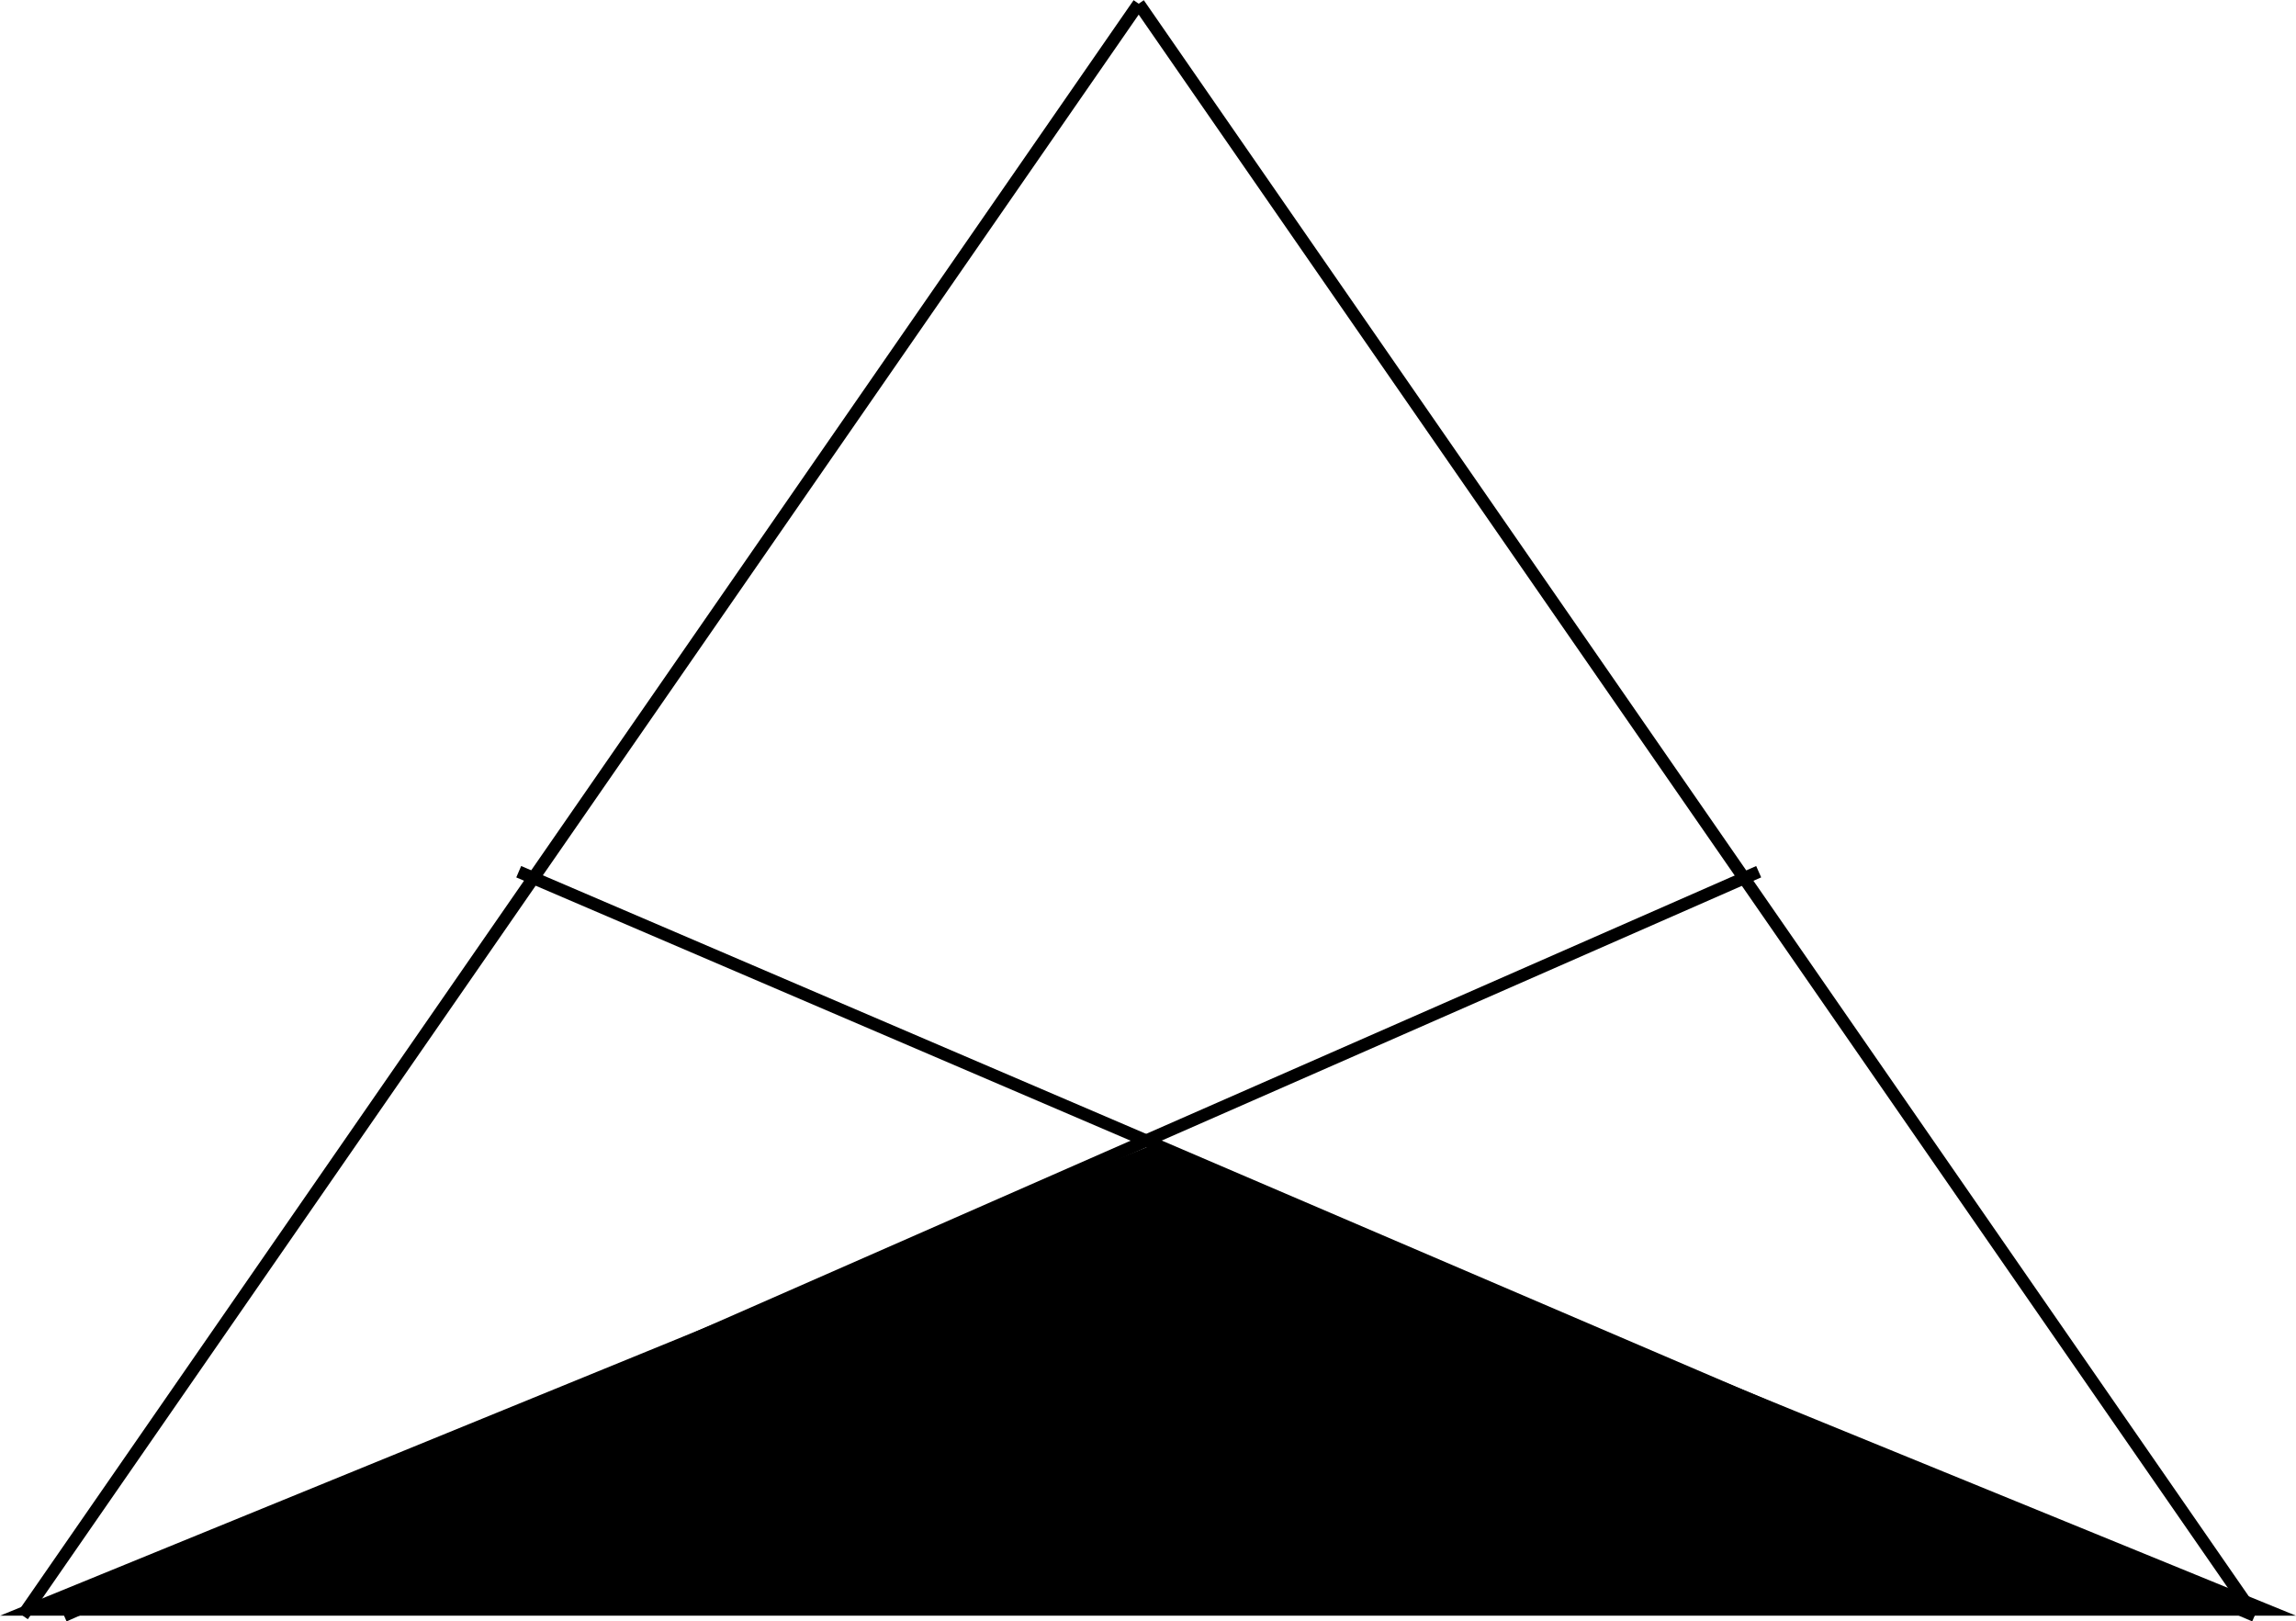 <svg id="6eb3d604-e973-42b9-b064-5eab3ccc7d9a" data-name="Слой 1" xmlns="http://www.w3.org/2000/svg" width="55.55" height="39.22" viewBox="0 0 55.55 39.22"><defs><style>.\35 f9de364-87bb-44a0-b0c0-53b07a096de0{fill:none;}.\32 ed24b77-aa86-42d9-93f6-50e324ee4b02,.\35 f9de364-87bb-44a0-b0c0-53b07a096de0{stroke:#000;stroke-miterlimit:10;stroke-width:0.3px;}</style></defs><title>15,5280</title><polygon points="2.54 38.59 27.78 28.27 53.01 38.59 2.54 38.59"/><path d="M72.22,98.73,94.91,108H49.54l22.69-9.27m0-1.08L44.45,109H100L72.22,97.65Z" transform="translate(-44.45 -69.91)"/><line class="5f9de364-87bb-44a0-b0c0-53b07a096de0" x1="0.55" y1="39.09" x2="27.55" y2="0.09"/><line class="5f9de364-87bb-44a0-b0c0-53b07a096de0" x1="27.55" y1="0.09" x2="54.55" y2="39.09"/><line class="2ed24b77-aa86-42d9-93f6-50e324ee4b02" x1="54.55" y1="39.09" x2="12.55" y2="21.09"/><line class="2ed24b77-aa86-42d9-93f6-50e324ee4b02" x1="42.55" y1="21.09" x2="1.55" y2="39.09"/></svg>
